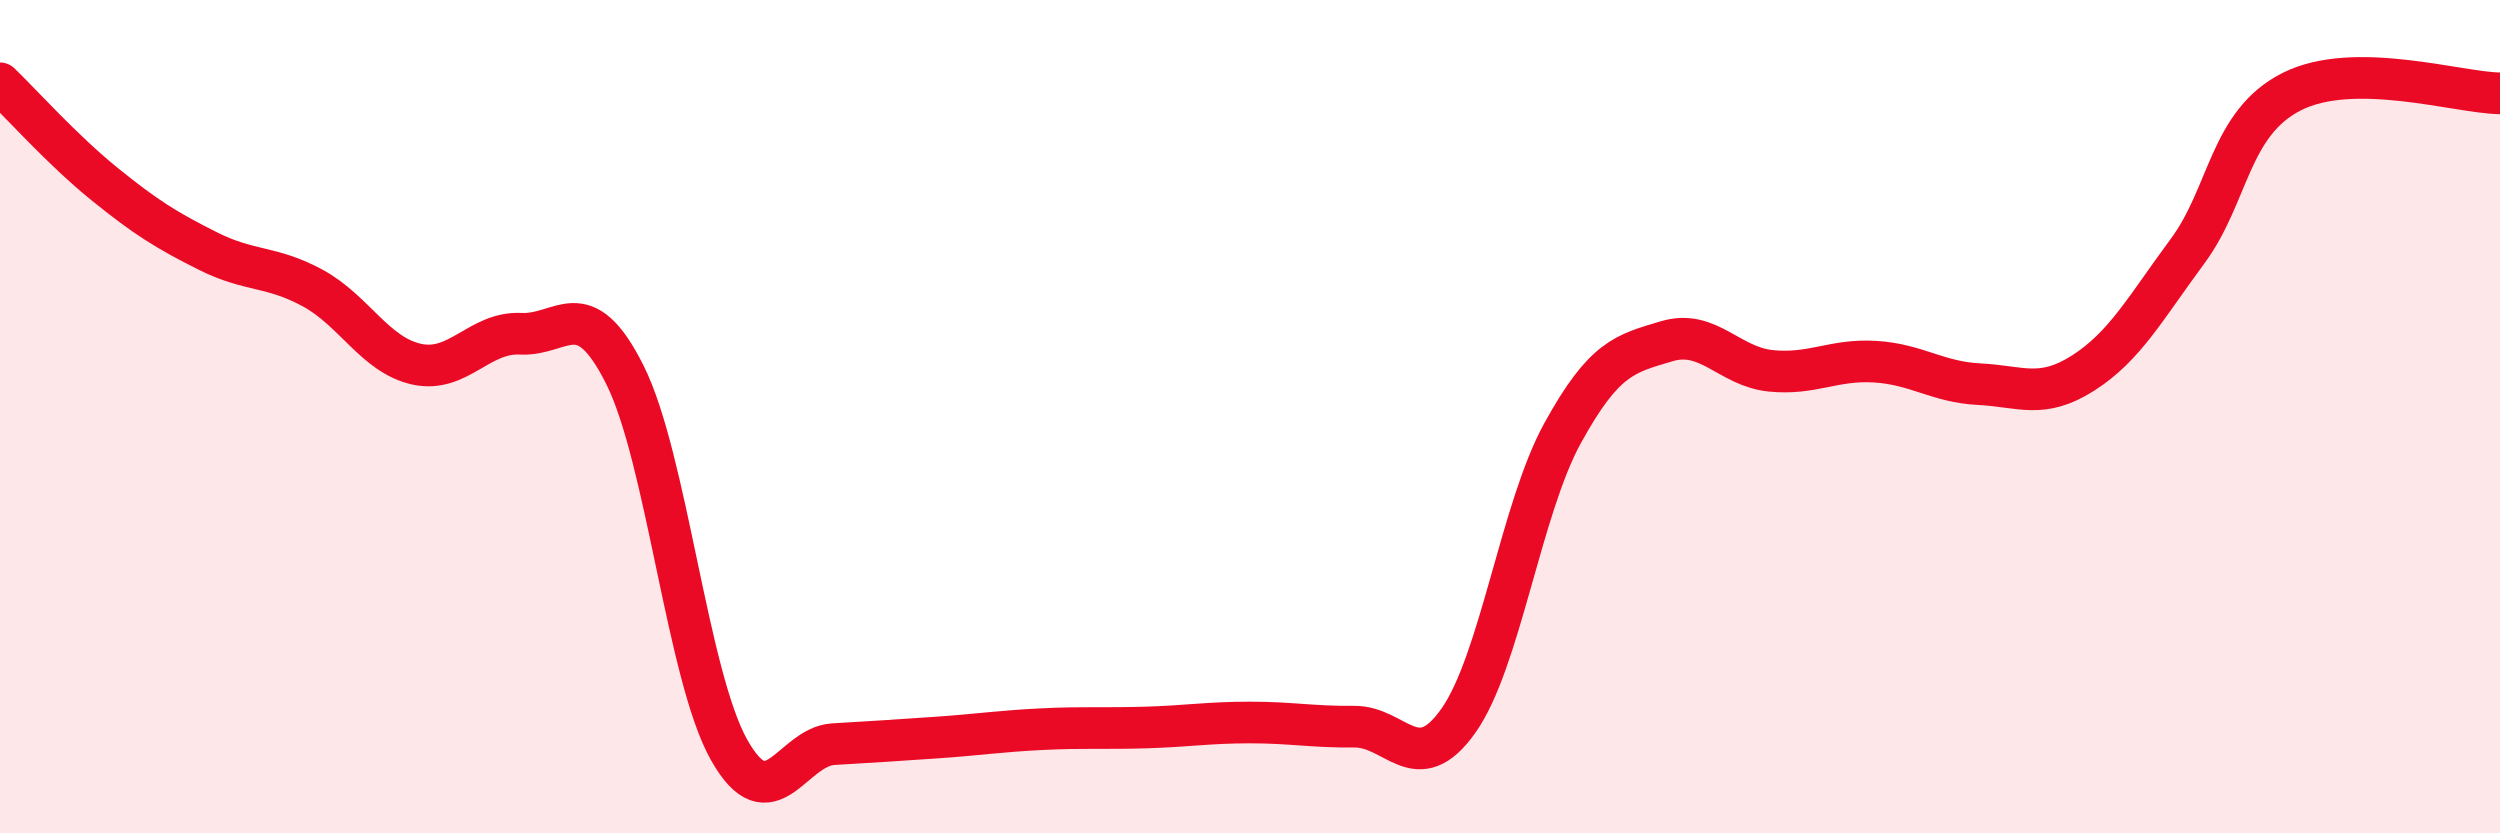 
    <svg width="60" height="20" viewBox="0 0 60 20" xmlns="http://www.w3.org/2000/svg">
      <path
        d="M 0,2 C 0.5,2.48 1.5,3.6 2.5,4.41 C 3.5,5.22 4,5.53 5,6.03 C 6,6.53 6.5,6.37 7.5,6.91 C 8.5,7.45 9,8.52 10,8.74 C 11,8.96 11.5,7.96 12.5,8.01 C 13.5,8.06 14,7 15,9 C 16,11 16.5,16.23 17.5,18 C 18.5,19.77 19,17.92 20,17.86 C 21,17.8 21.5,17.77 22.5,17.7 C 23.5,17.63 24,17.55 25,17.5 C 26,17.45 26.5,17.49 27.5,17.46 C 28.5,17.43 29,17.34 30,17.34 C 31,17.34 31.5,17.45 32.5,17.44 C 33.5,17.43 34,18.71 35,17.3 C 36,15.89 36.5,12.22 37.5,10.4 C 38.5,8.58 39,8.49 40,8.19 C 41,7.89 41.5,8.8 42.5,8.9 C 43.5,9 44,8.62 45,8.68 C 46,8.74 46.5,9.17 47.5,9.22 C 48.5,9.27 49,9.59 50,8.95 C 51,8.31 51.5,7.38 52.5,6.03 C 53.5,4.68 53.5,2.96 55,2.2 C 56.5,1.44 59,2.23 60,2.24L60 20L0 20Z"
        fill="#EB0A25"
        opacity="0.1"
        stroke-linecap="round"
        stroke-linejoin="round"
      />
      <path
        d="M 0,2 C 0.5,2.48 1.5,3.6 2.5,4.41 C 3.5,5.22 4,5.53 5,6.03 C 6,6.53 6.5,6.37 7.5,6.91 C 8.5,7.45 9,8.52 10,8.74 C 11,8.96 11.5,7.96 12.5,8.01 C 13.5,8.06 14,7 15,9 C 16,11 16.5,16.23 17.5,18 C 18.5,19.77 19,17.92 20,17.86 C 21,17.8 21.5,17.77 22.5,17.7 C 23.5,17.63 24,17.55 25,17.5 C 26,17.45 26.5,17.49 27.5,17.46 C 28.5,17.43 29,17.34 30,17.34 C 31,17.34 31.5,17.45 32.5,17.44 C 33.5,17.43 34,18.71 35,17.3 C 36,15.89 36.5,12.22 37.5,10.4 C 38.5,8.58 39,8.49 40,8.19 C 41,7.89 41.5,8.8 42.5,8.9 C 43.5,9 44,8.62 45,8.68 C 46,8.74 46.5,9.17 47.5,9.22 C 48.5,9.27 49,9.59 50,8.95 C 51,8.31 51.5,7.38 52.5,6.03 C 53.5,4.68 53.5,2.96 55,2.2 C 56.5,1.44 59,2.23 60,2.24"
        stroke="#EB0A25"
        stroke-width="1"
        fill="none"
        stroke-linecap="round"
        stroke-linejoin="round"
      />
    </svg>
  